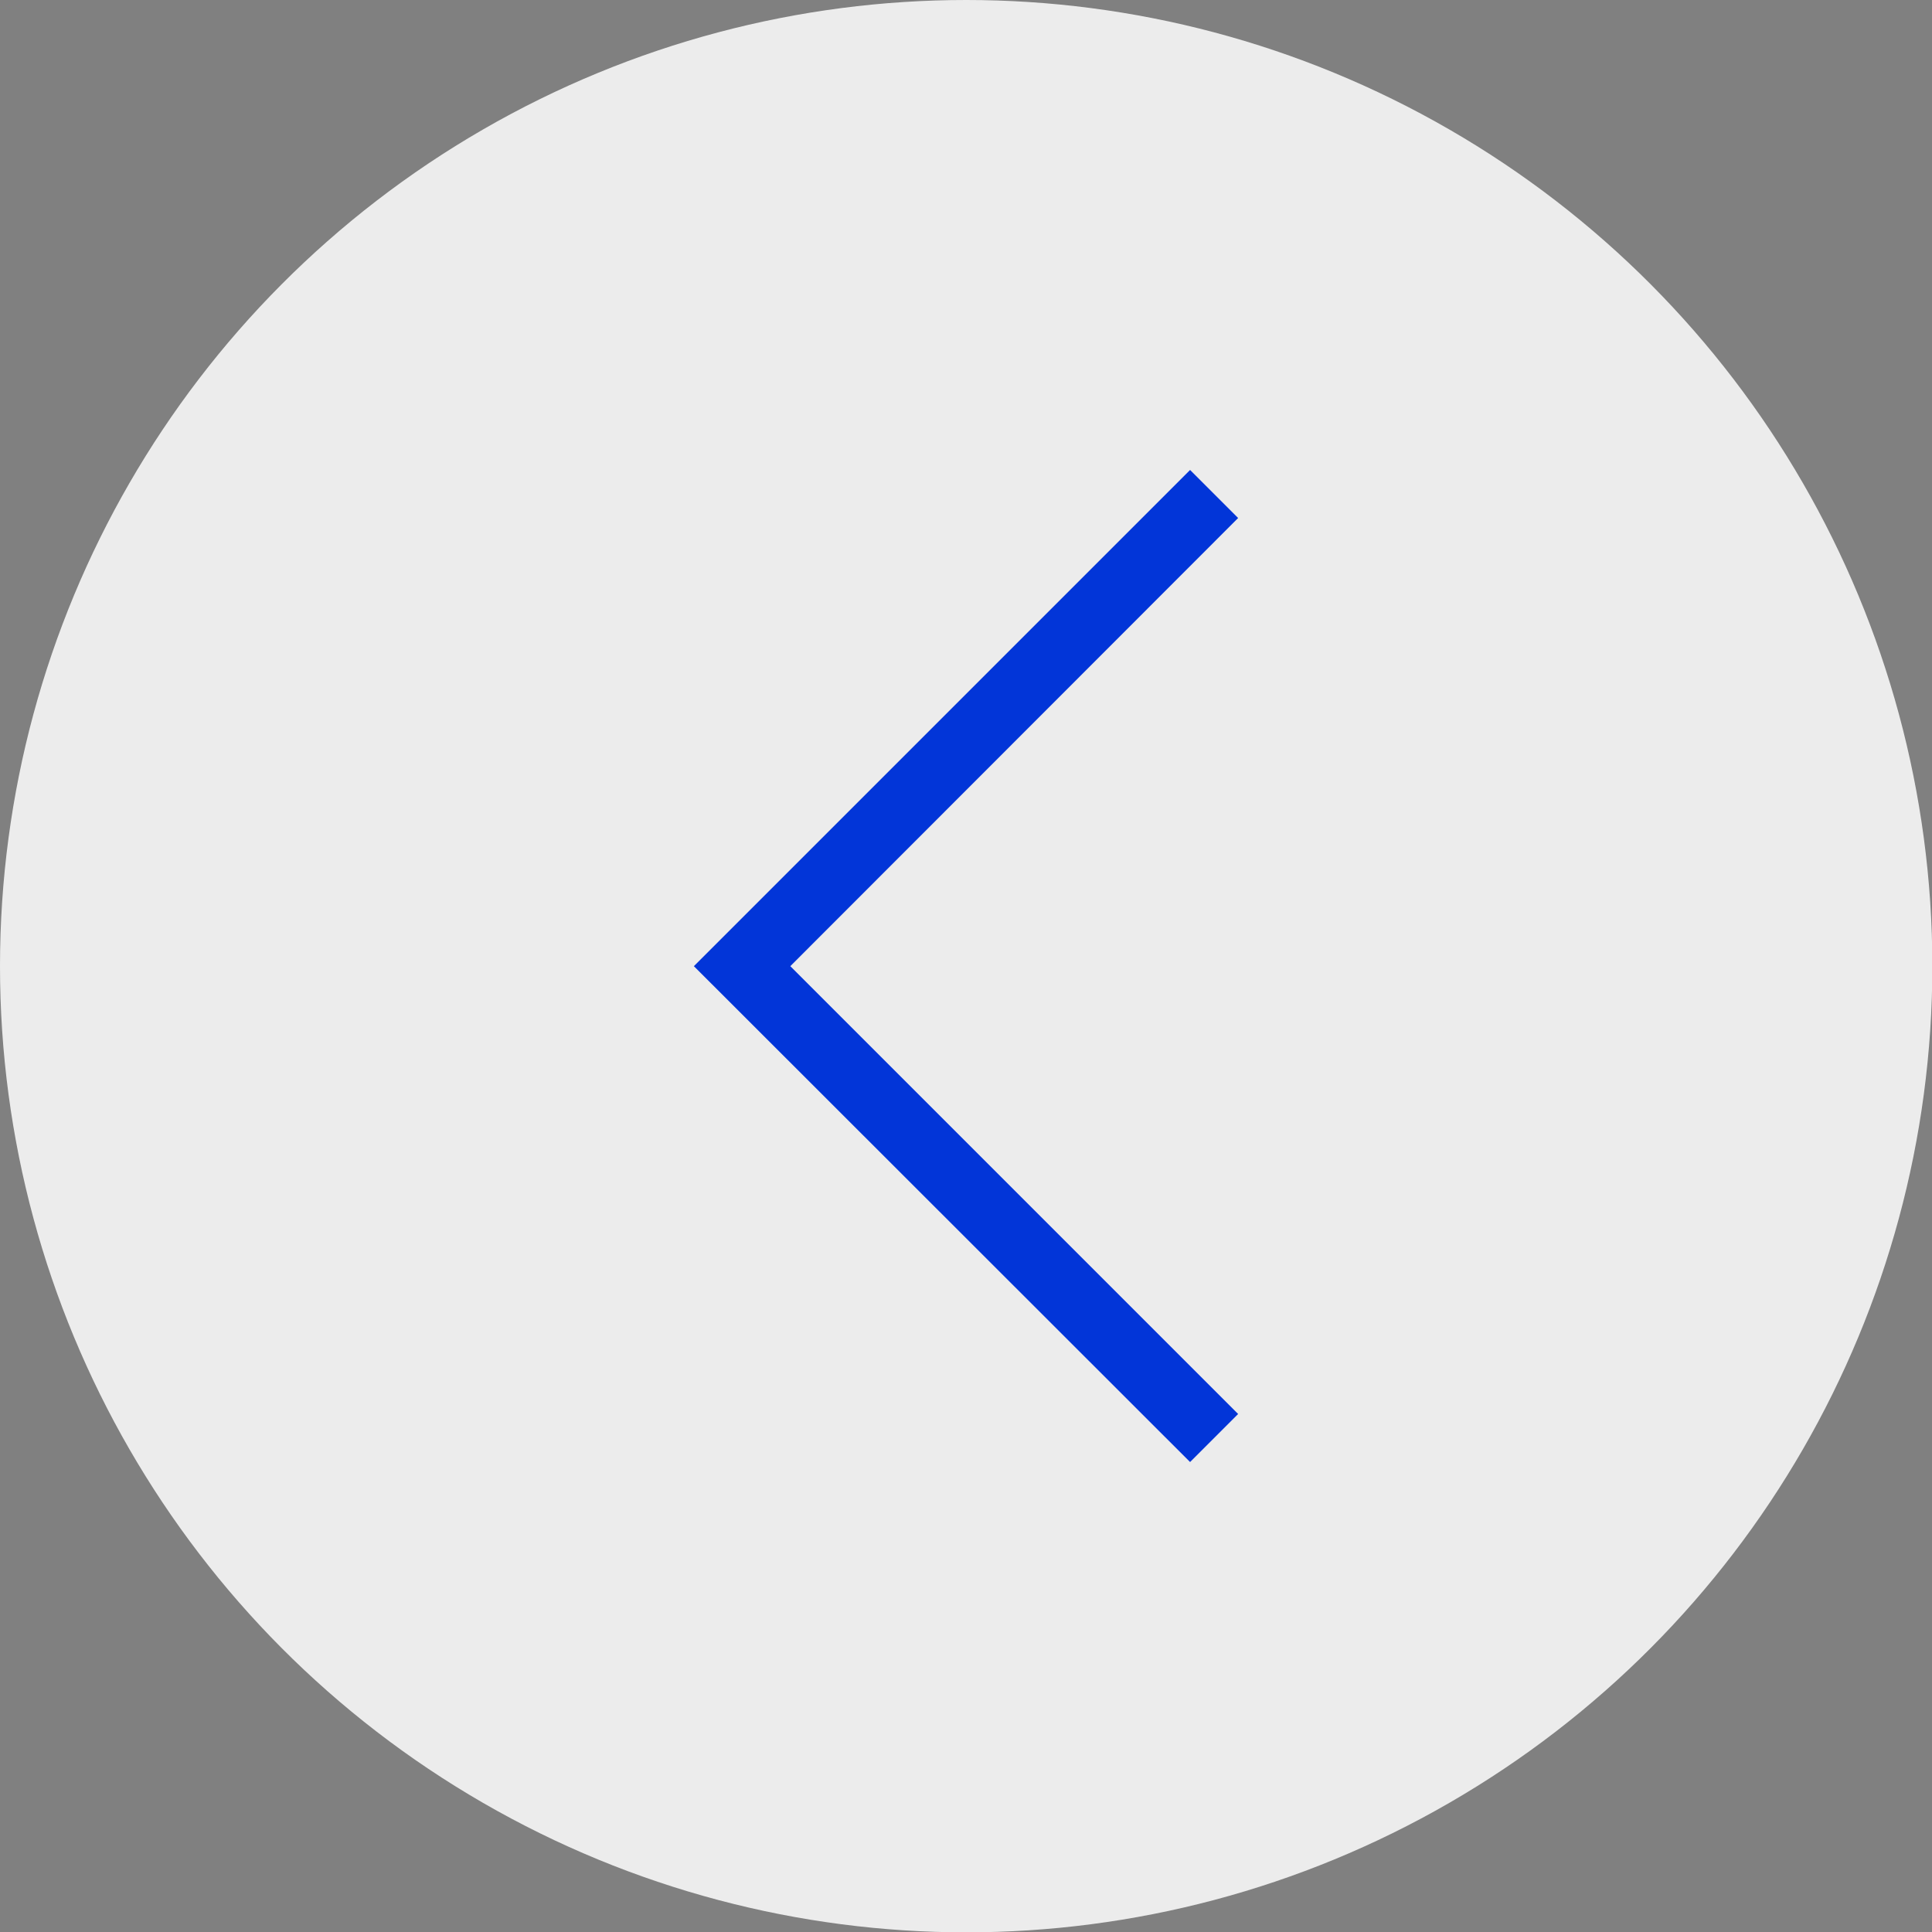 <?xml version="1.0" encoding="UTF-8"?> <svg xmlns="http://www.w3.org/2000/svg" id="_Слой_2" data-name="Слой 2" viewBox="0 0 56.69 56.69"><rect x="0" y="0" width="56.69" height="56.69" fill="#808080" stroke="none"/> <defs> <style> .cls-1 { fill: #0235d8; } .cls-2 { fill: #ececec; } </style> </defs> <g id="_Режим_изоляции" data-name="Режим изоляции"> <g> <circle class="cls-2" cx="28.35" cy="28.35" r="28.35"></circle> <polygon class="cls-1" points="34.92 42.9 20.36 28.35 34.92 13.79 36.33 15.2 23.19 28.35 36.33 41.49 34.92 42.9"></polygon> </g> </g> </svg> 